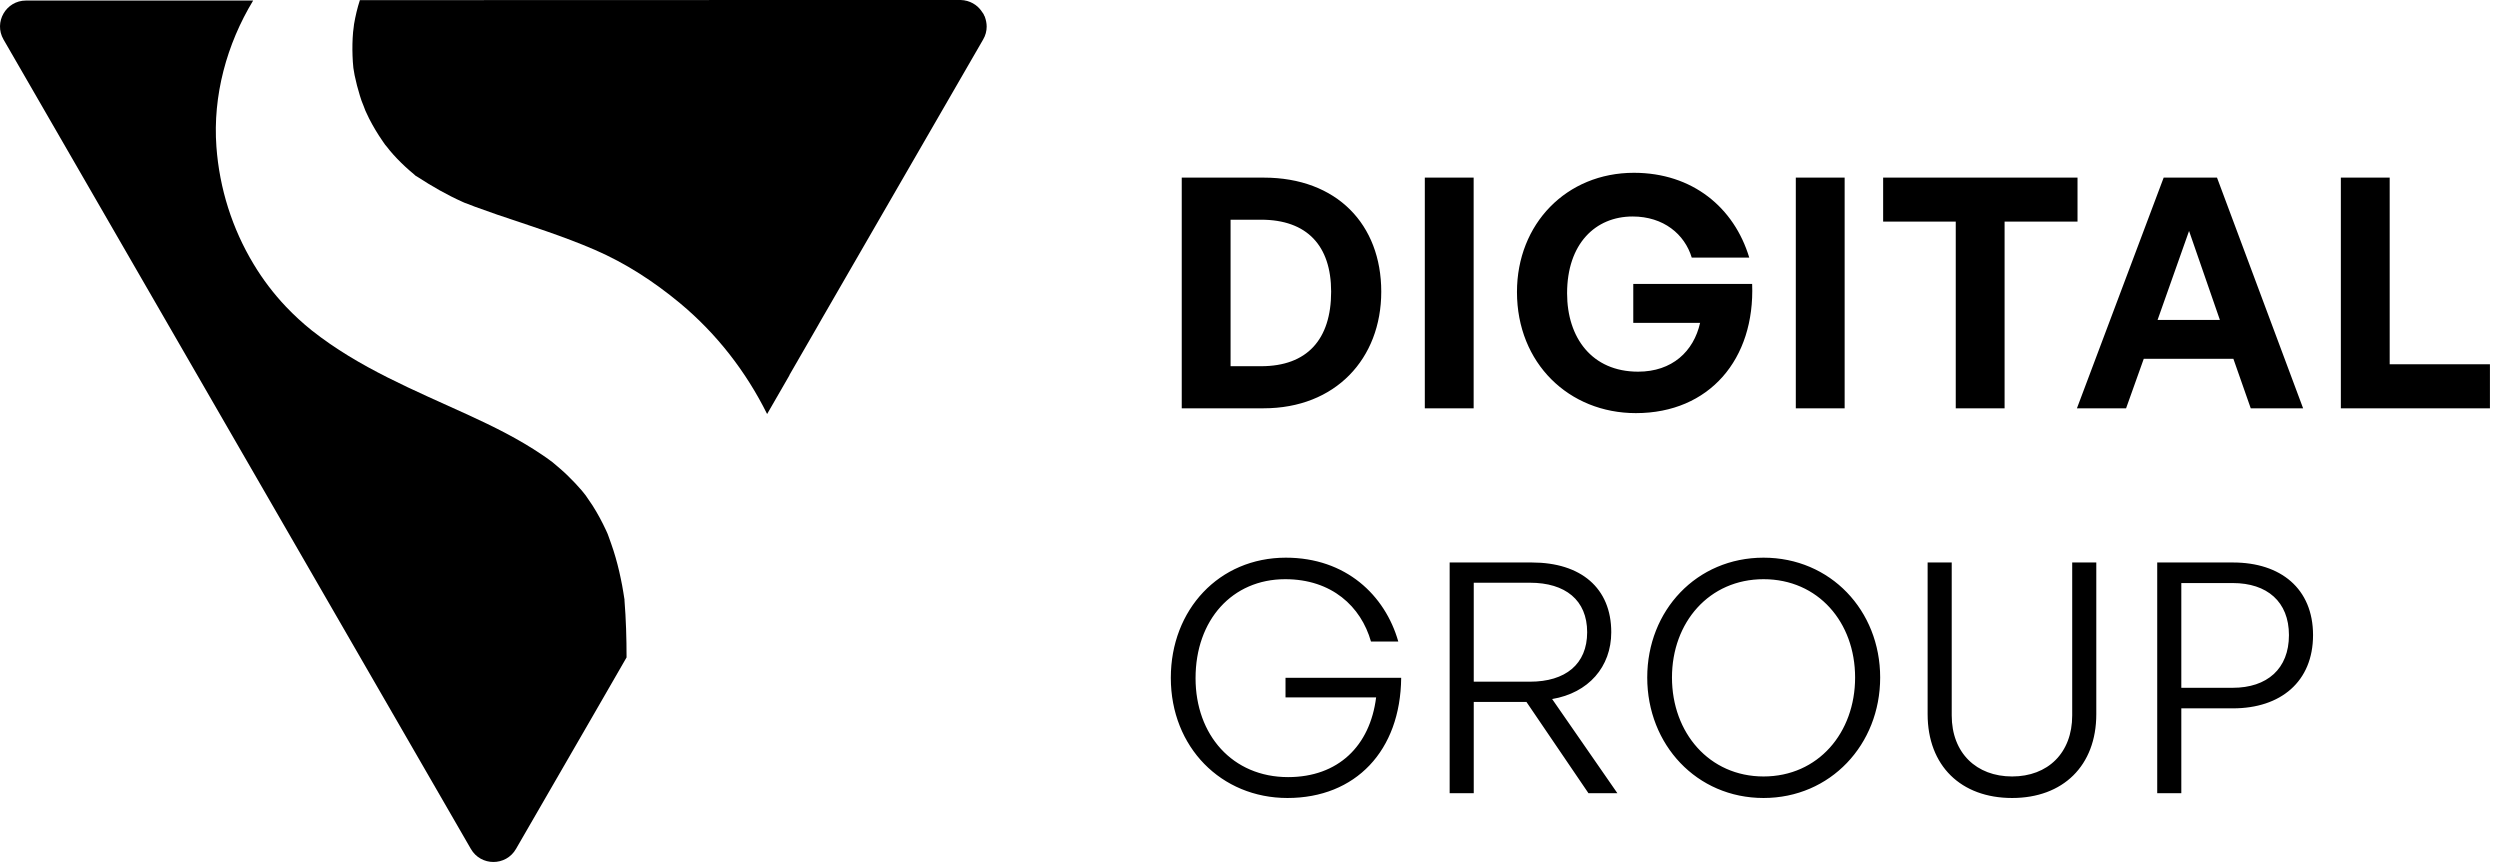 <svg xmlns="http://www.w3.org/2000/svg" width="747" height="258" viewBox="0 0 747 258" fill="none"><path d="M187.217 196.438L177.691 212.963L154.166 253.675C151.184 258.852 143.688 258.852 140.706 253.675L1.05 11.803C-1.932 6.626 1.795 0.165 7.759 0.165H75.641C67.73 13.211 63.547 28.618 64.665 43.859C65.576 56.326 69.387 68.337 75.765 78.898C78.498 83.454 81.729 87.719 85.456 91.654C87.858 94.18 90.426 96.541 93.16 98.736C107.324 109.919 123.684 116.545 139.96 124C147.54 127.479 155.077 131.207 162.035 135.928C162.864 136.467 163.651 137.046 164.437 137.626C164.645 137.792 164.852 137.958 165.059 138.082C166.674 139.449 168.289 140.774 169.78 142.265C171.188 143.632 172.555 145.081 173.839 146.572C174.129 146.904 174.957 147.98 174.999 148.022C175.703 149.016 176.365 150.01 177.028 151.004C178.56 153.406 179.886 155.891 181.087 158.459C181.253 158.832 181.418 159.204 181.584 159.577C181.625 159.743 181.791 160.115 181.915 160.488C182.412 161.813 182.868 163.18 183.323 164.547C184.193 167.28 184.897 170.014 185.477 172.83C185.767 174.238 186.057 175.647 186.264 177.055C186.347 177.635 186.471 178.256 186.554 178.877C186.554 178.96 186.554 179.001 186.595 179.043V179.374C187.051 185.048 187.217 190.764 187.217 196.438Z" fill="black"></path><path d="M107.532 0.041C107.159 1.16 106.828 2.402 106.538 3.562C106.248 4.763 106 6.005 105.792 7.206C105.834 7.206 105.503 9.36 105.503 9.567C105.295 11.928 105.254 14.289 105.337 16.649C105.378 17.851 105.461 19.093 105.585 20.294C105.627 20.501 105.917 22.241 105.958 22.489C106.372 24.518 106.911 26.548 107.532 28.577C107.698 29.074 107.863 29.613 108.029 30.11C108.153 30.441 109.23 33.092 109.189 33.092C109.52 33.837 109.893 34.583 110.265 35.37C111.467 37.73 112.833 40.008 114.324 42.162C114.573 42.535 114.821 42.866 115.07 43.239C115.153 43.28 116.354 44.813 116.478 44.978C117.927 46.718 119.501 48.333 121.158 49.865C121.986 50.652 122.856 51.356 123.726 52.102C123.891 52.268 124.057 52.392 124.181 52.516C124.347 52.599 124.554 52.723 124.803 52.889C129.151 55.705 133.541 58.231 138.263 60.344C138.884 60.634 139.216 60.758 139.381 60.841C139.257 60.758 139.05 60.675 138.884 60.592C139.878 61.006 140.872 61.379 141.866 61.752C144.103 62.58 146.339 63.367 148.617 64.154C158.391 67.467 168.207 70.532 177.691 74.632C186.969 78.65 195.376 84.117 203.163 90.578C214.221 99.772 222.96 111.12 229.214 123.711L235.757 112.363L235.923 112.032C235.923 112.032 235.923 112.073 235.882 112.073C235.882 112.032 235.923 112.032 235.923 111.99L238.118 108.18C238.077 108.263 238.035 108.345 237.994 108.387L238.159 108.138L238.242 107.973L238.284 107.89L243.999 97.991L245.532 95.299L293.74 11.845C294.486 10.603 294.817 9.236 294.817 7.952C294.817 6.958 294.61 5.964 294.279 5.053C294.237 4.929 294.196 4.804 294.113 4.721C294.072 4.639 294.03 4.597 294.03 4.514L293.947 4.349C293.906 4.307 293.865 4.224 293.865 4.183C293.823 4.1 293.782 4.059 293.74 3.976L293.699 3.935C293.326 3.355 292.912 2.775 292.415 2.319C292.332 2.236 292.291 2.195 292.208 2.112C292.125 2.071 292.084 1.988 292.042 1.947C292.001 1.905 291.959 1.864 291.877 1.822C291.794 1.739 291.711 1.698 291.628 1.657C291.587 1.615 291.545 1.574 291.462 1.532C291.38 1.45 291.297 1.408 291.173 1.367C291.131 1.325 291.09 1.325 291.048 1.284C290.965 1.201 290.841 1.16 290.758 1.118C291.794 1.657 292.705 2.444 293.368 3.396C292.001 1.45 289.764 0.083 287.072 0H245.532M288.356 0.29H288.688C288.563 0.331 288.439 0.331 288.356 0.29ZM289.557 0.621C289.682 0.663 289.764 0.704 289.889 0.745C289.971 0.787 290.054 0.787 290.137 0.828C289.93 0.745 289.764 0.663 289.557 0.621Z" fill="black"></path><path d="M377.584 122H353.104V53.072H377.584C399.472 53.072 412.72 67.088 412.72 87.152C412.72 107.216 398.992 122 377.584 122ZM367.696 65.648V109.424H376.816C390.544 109.424 397.744 101.456 397.744 87.152C397.744 73.424 390.544 65.648 376.816 65.648H367.696ZM440.326 122H425.734V53.072H440.326V122ZM488.79 123.44C468.822 123.44 453.27 108.56 453.27 87.248C453.27 66.896 468.054 51.632 488.214 51.632C505.686 51.632 518.166 62 522.678 76.976H505.494C503.382 69.968 497.046 64.688 487.83 64.688C476.694 64.688 468.246 72.848 468.246 87.632C468.246 100.88 475.638 111.056 489.462 111.056C499.638 111.056 506.07 105.008 507.99 96.464H488.022V84.848H523.542C524.406 107.312 510.774 123.44 488.79 123.44ZM551.18 122H536.588V53.072H551.18V122ZM598.971 122H584.379V66.224H562.683V53.072H620.763V66.224H598.971V122ZM672.521 122L667.337 107.216H640.553L635.273 122H620.585L646.505 53.072H662.441L688.169 122H672.521ZM654.089 69.008L644.681 95.6H663.305L654.089 69.008ZM743.991 122H699.446V53.072H714.038V108.848H743.991V122ZM384.688 238.44C364.912 238.44 349.84 223.272 349.84 202.536C349.84 182.184 364.24 166.632 384.208 166.632C402.16 166.632 413.872 177.864 417.808 191.688H409.648C406.672 181.224 397.936 173.064 384.016 173.064C368.176 173.064 357.232 185.256 357.232 202.632C357.232 219.624 368.272 232.2 384.88 232.2C399.856 232.2 409.36 222.888 411.184 208.392H384.112V202.536H418.672C418.48 224.328 405.04 238.44 384.688 238.44ZM440.356 237H433.156V168.072H457.732C472.324 168.072 481.444 175.656 481.444 188.904C481.444 199.272 474.628 207.048 463.78 208.872L483.268 237H474.628L456.1 209.736H440.356V237ZM440.356 174.12V203.688H457.156C467.716 203.688 474.244 198.504 474.244 188.904C474.244 179.304 467.716 174.12 457.156 174.12H440.356ZM526.946 238.44C506.978 238.44 492.194 222.504 492.194 202.44C492.194 182.376 506.978 166.632 526.946 166.632C546.914 166.632 561.794 182.376 561.794 202.44C561.794 222.504 546.914 238.44 526.946 238.44ZM526.946 232.008C543.266 232.008 554.306 218.952 554.306 202.44C554.306 185.928 543.266 173.064 526.946 173.064C510.722 173.064 499.586 185.928 499.586 202.44C499.586 218.952 510.722 232.008 526.946 232.008ZM626.374 168.072V213.384C626.374 228.84 616.39 238.44 601.222 238.44C585.958 238.44 575.974 228.84 575.974 213.384V168.072H583.174V213.768C583.174 225 590.566 232.008 601.222 232.008C611.878 232.008 619.174 225 619.174 213.768V168.072H626.374ZM667.233 211.656H651.777V237H644.577V168.072H667.233C681.441 168.072 691.137 175.848 691.137 189.768C691.137 203.688 681.441 211.656 667.233 211.656ZM667.137 174.216H651.777V205.512H667.137C677.409 205.512 683.937 199.848 683.937 189.768C683.937 179.784 677.409 174.216 667.137 174.216Z" fill="black"></path></svg>
